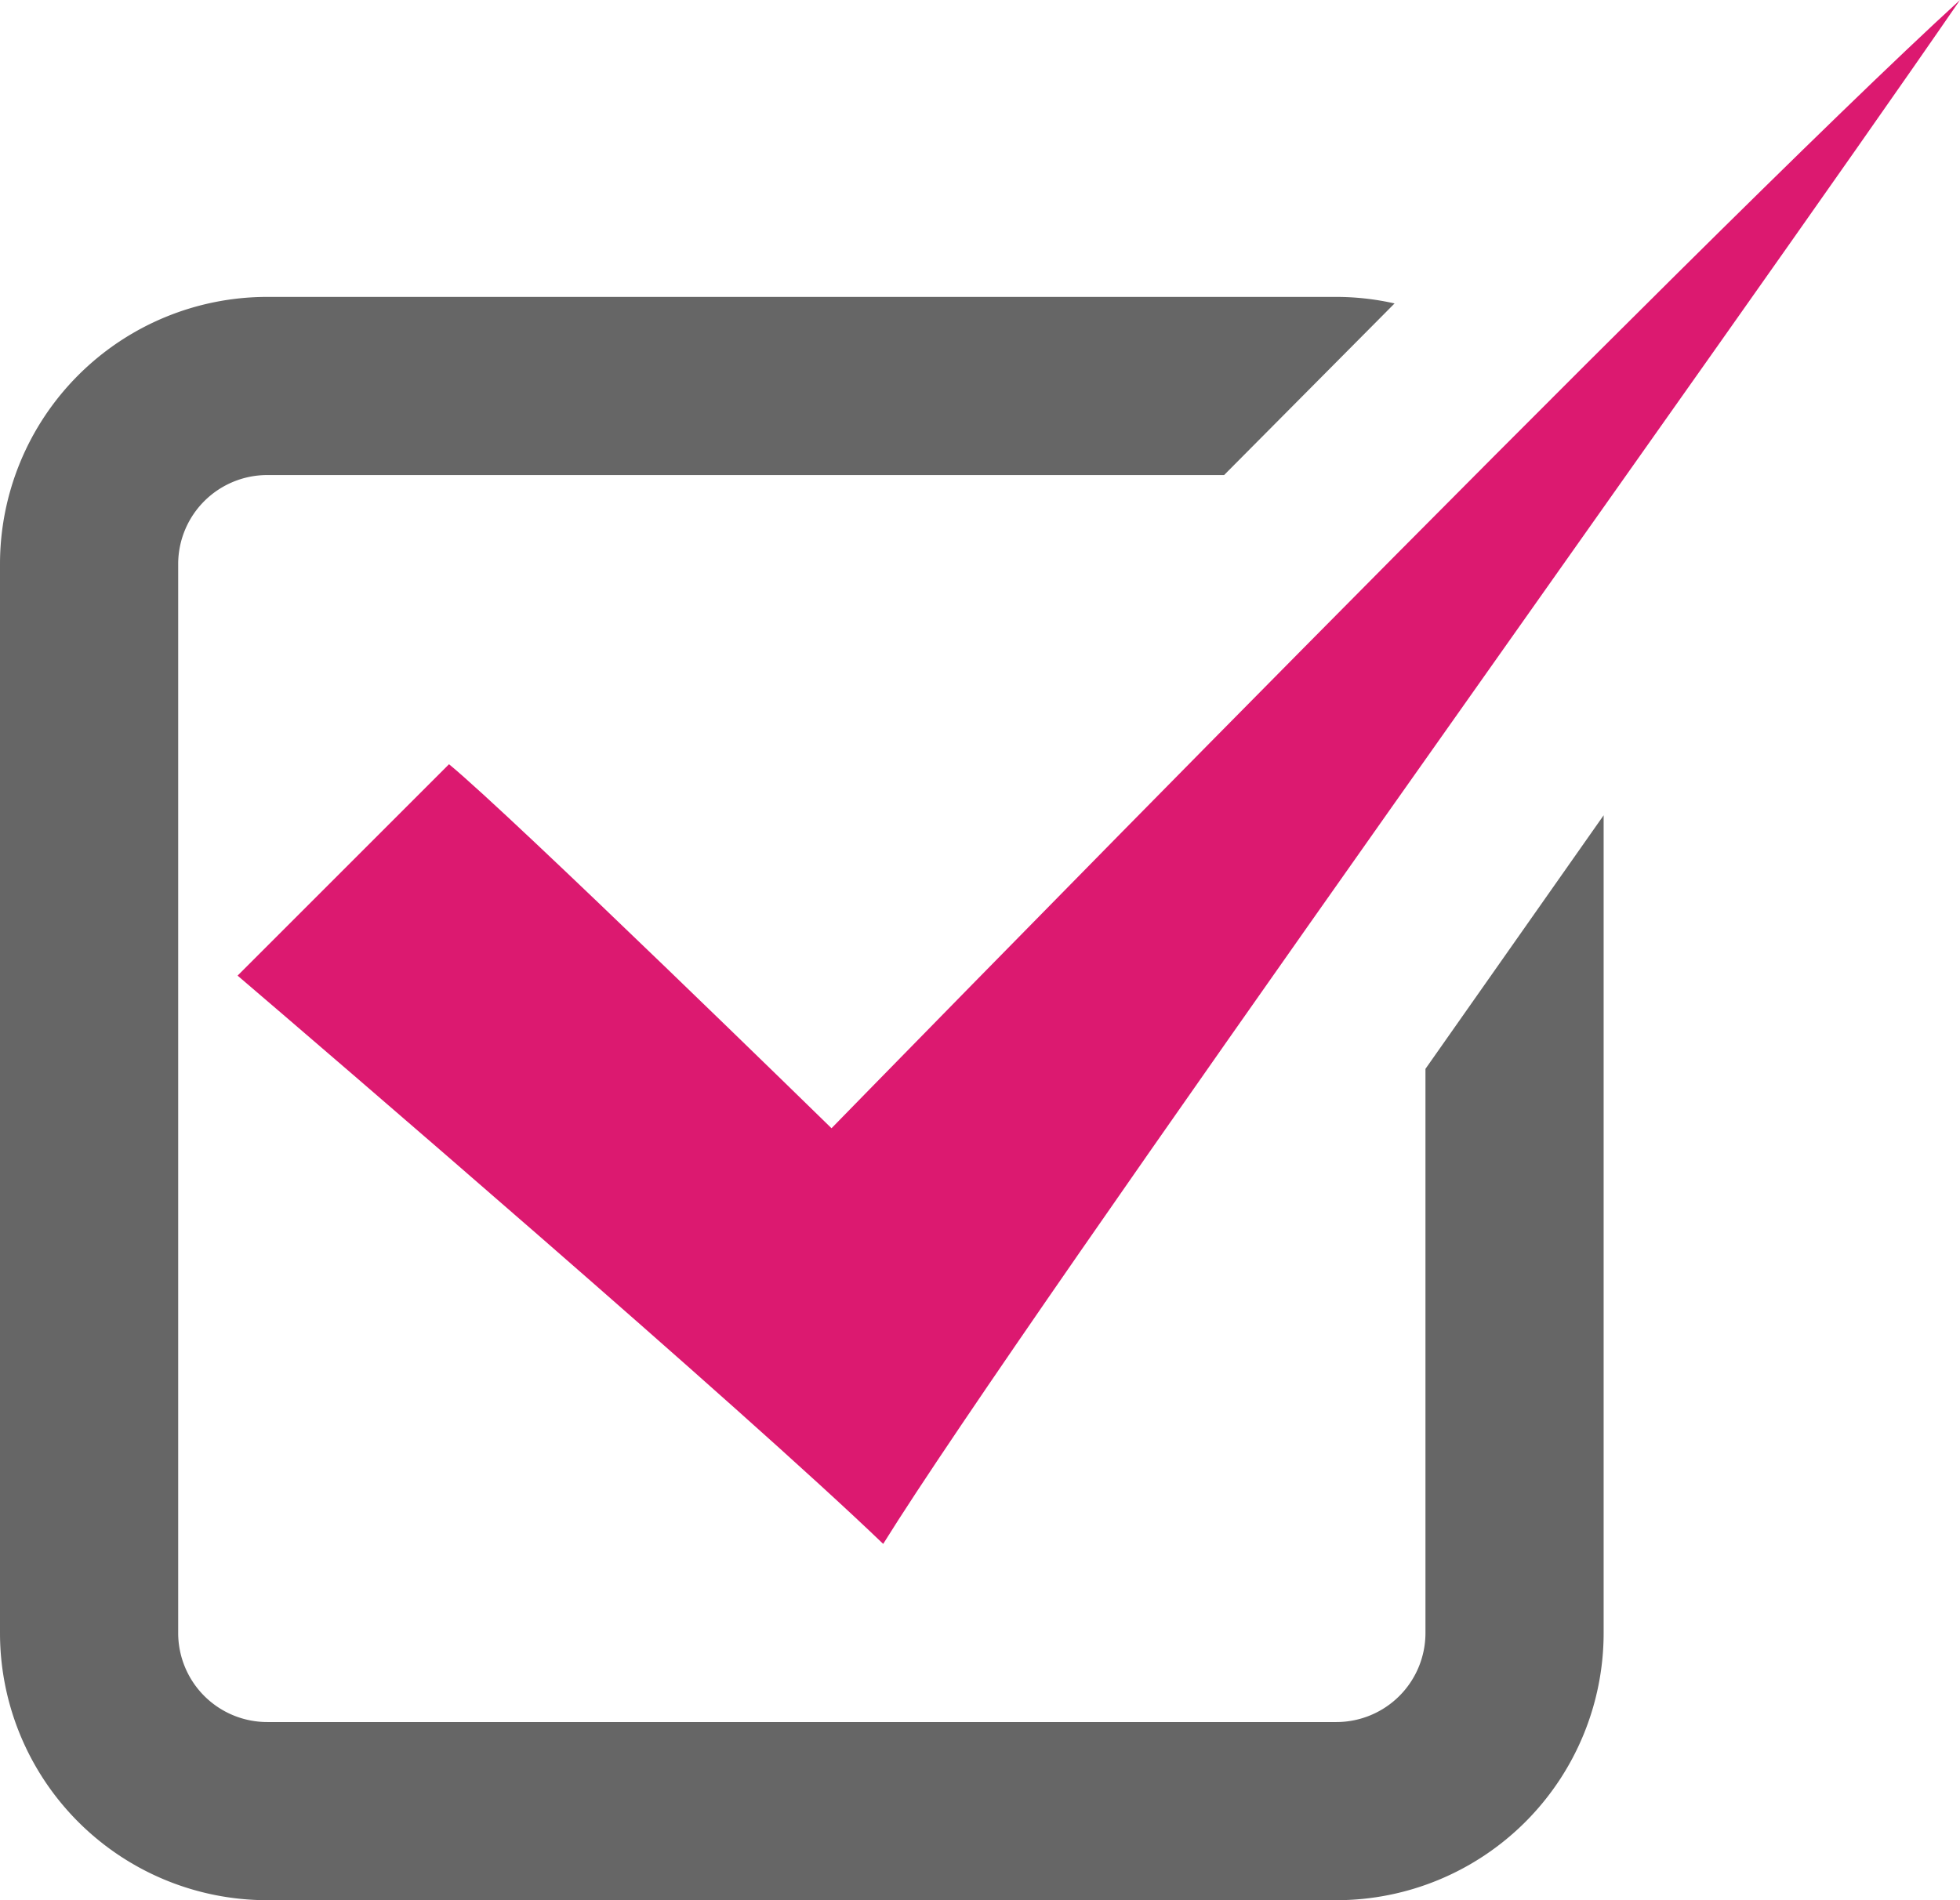 <svg id="レイヤー_1" data-name="レイヤー 1" xmlns="http://www.w3.org/2000/svg" width="33" height="32" viewBox="0 0 33 32"><title>ico_check01</title><path d="M4,16.43c1.51,1.29,8.51,7.3,10.87,9.57C17.25,22.17,29.28,5.41,33,0,28.75,3.88,14,19,14,19s-5.37-5.25-6.44-6.13Z" fill="#dc1970"/><path d="M24,18V27.5A1.5,1.5,0,0,1,22.5,29H4.5A1.5,1.5,0,0,1,3,27.5V9.5A1.5,1.5,0,0,1,4.5,8H20.61l2.87-2.89a4.48,4.48,0,0,0-1-.11H4.5A4.5,4.5,0,0,0,0,9.5v18A4.5,4.5,0,0,0,4.5,32h18A4.5,4.5,0,0,0,27,27.5V13.73Z" fill="#666"/></svg>
